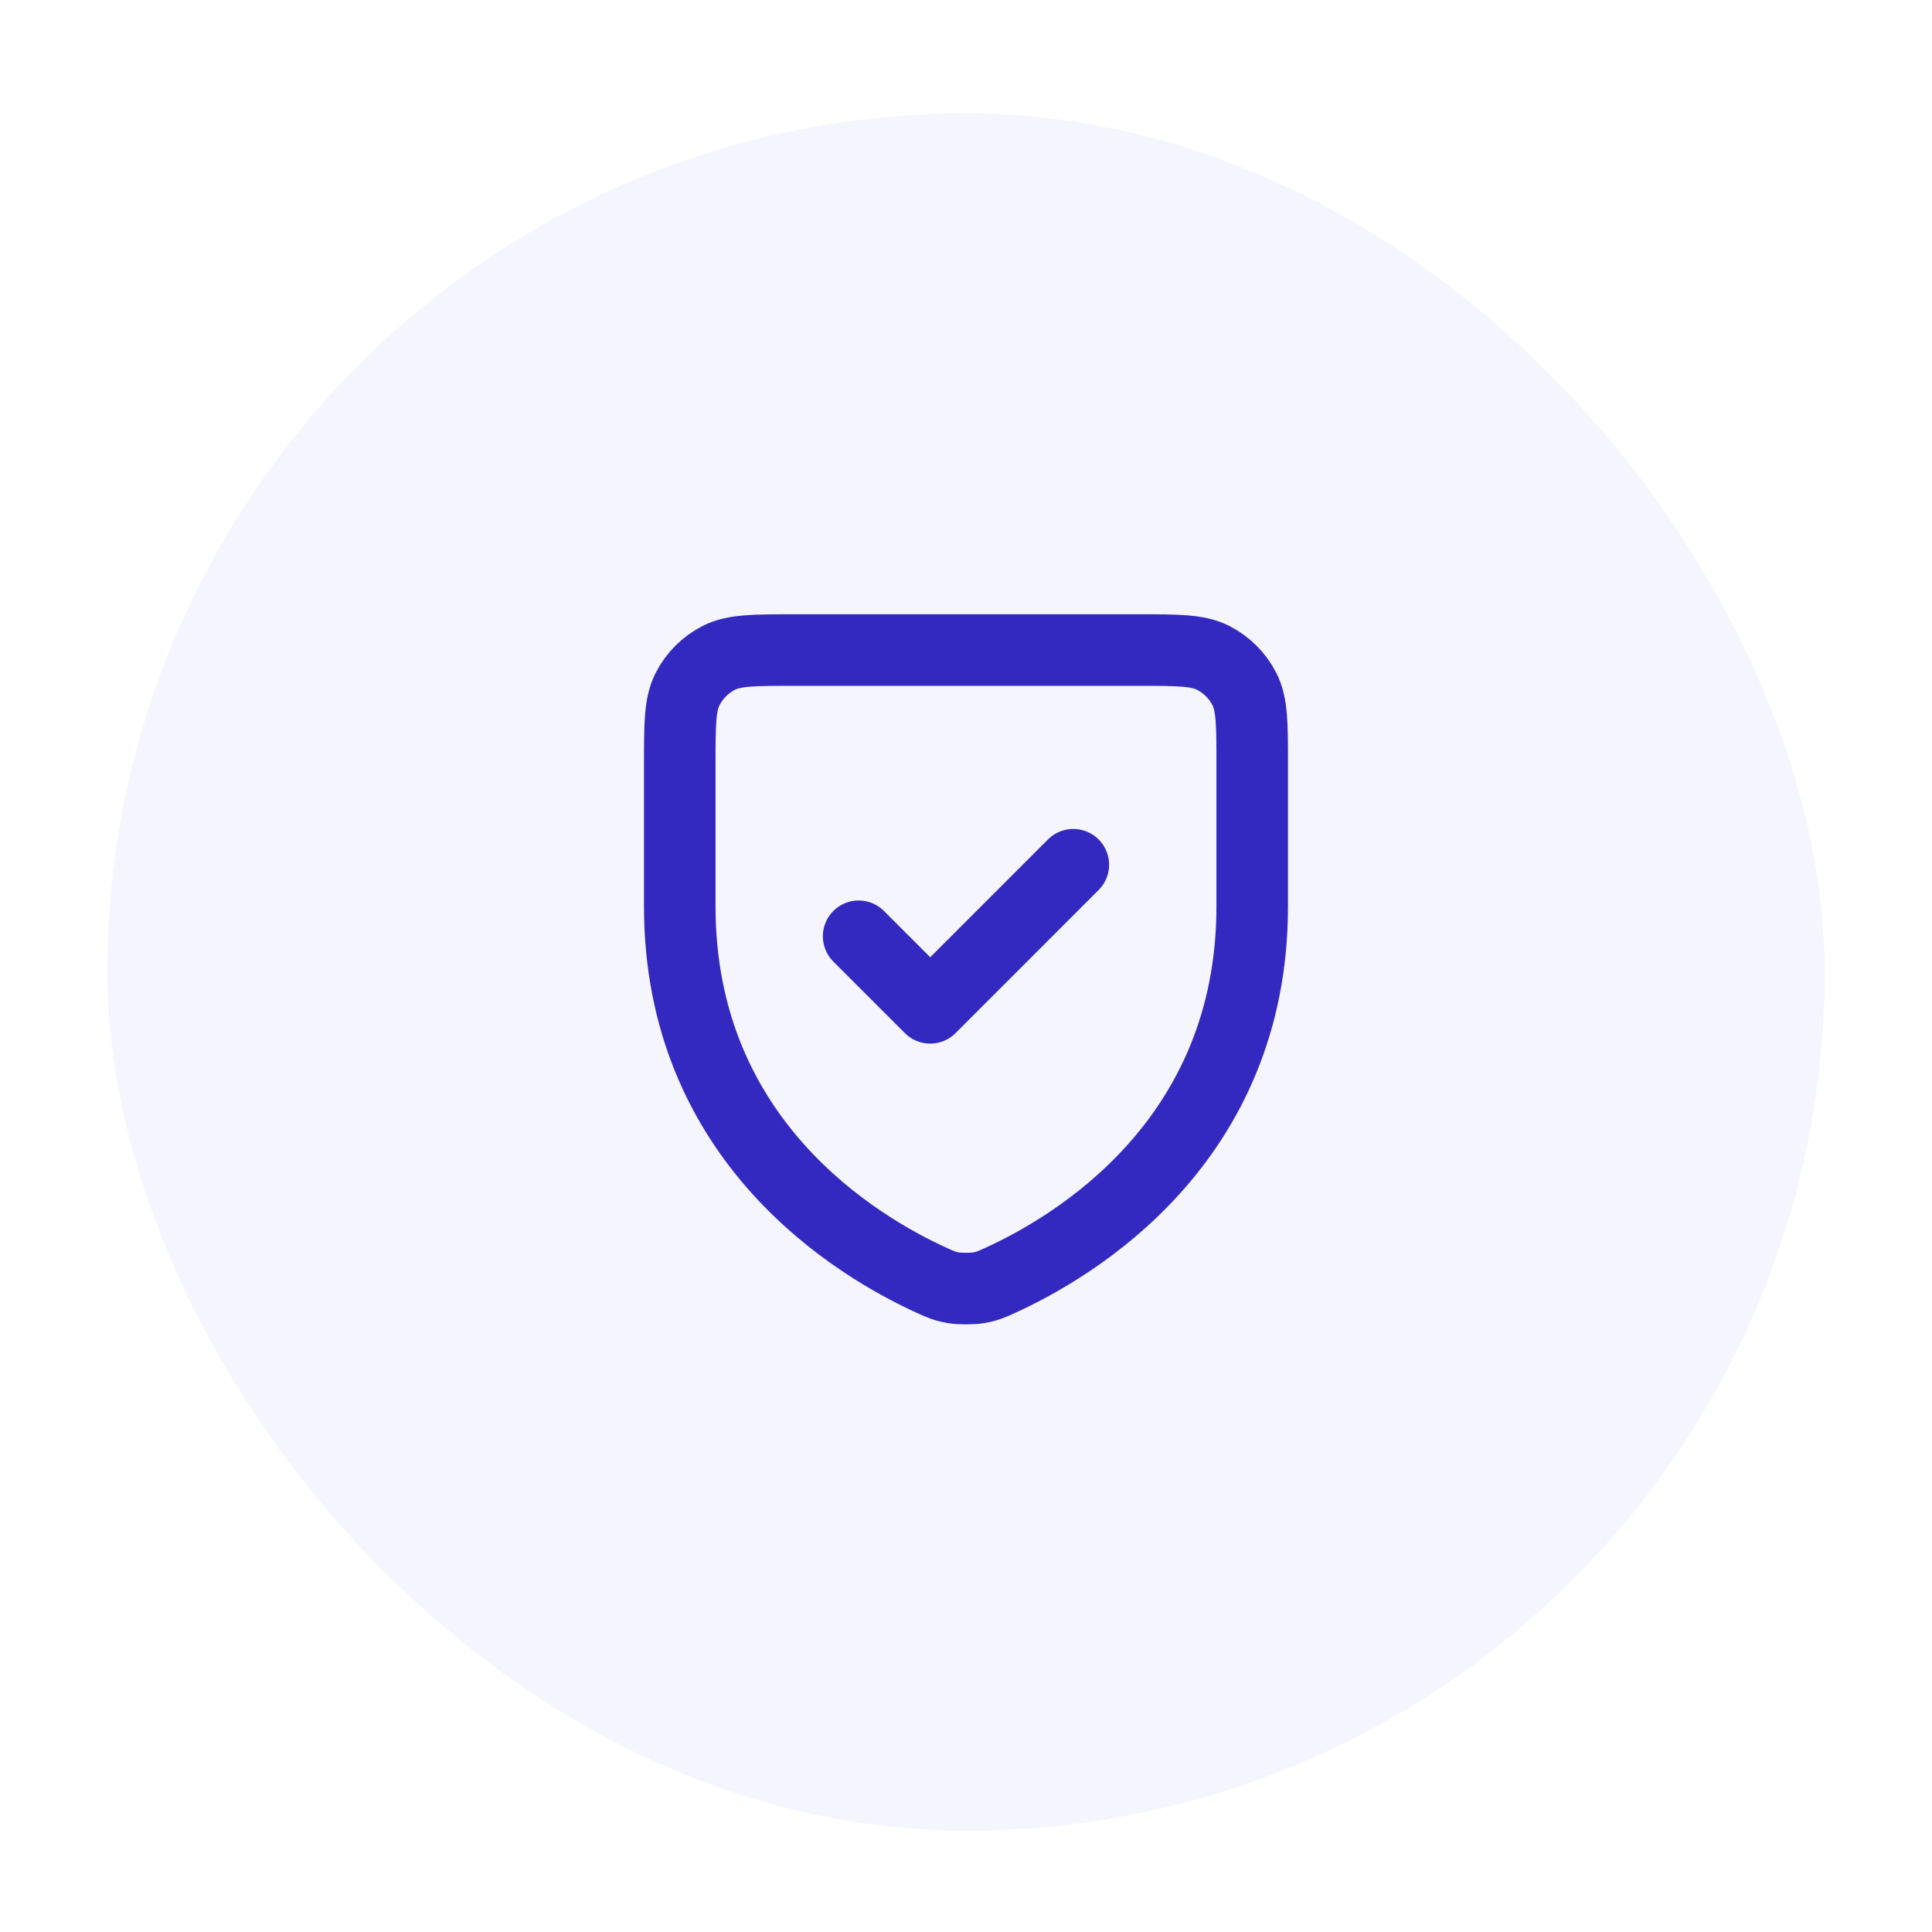 <svg width="90" height="90" viewBox="0 0 90 90" fill="none" xmlns="http://www.w3.org/2000/svg">
<g filter="url(#filter0_d_1787_2898)">
<rect x="5" y="3" width="80" height="80" rx="40" fill="#F5F5FF"/>
<path d="M49.999 38L43.333 44.667L39.999 41.333M58.333 39.942C58.333 50.889 50.053 55.797 46.542 57.386L46.538 57.388C46.169 57.555 45.984 57.639 45.564 57.711C45.298 57.756 44.702 57.756 44.436 57.711C44.015 57.638 43.828 57.554 43.456 57.386C39.946 55.797 31.666 50.889 31.666 39.942V33.334C31.666 31.467 31.666 30.533 32.029 29.82C32.349 29.192 32.858 28.683 33.486 28.363C34.199 28 35.133 28 37 28H53C54.867 28 55.799 28 56.512 28.363C57.139 28.683 57.65 29.192 57.97 29.82C58.333 30.532 58.333 31.465 58.333 33.328V39.942Z" stroke="#3328BF" stroke-width="3.333" stroke-linecap="round" stroke-linejoin="round"/>
</g>
<defs>
<filter id="filter0_d_1787_2898" x="0.437" y="0.718" width="89.127" height="89.127" filterUnits="userSpaceOnUse" color-interpolation-filters="sRGB">
<feFlood flood-opacity="0" result="BackgroundImageFix"/>
<feColorMatrix in="SourceAlpha" type="matrix" values="0 0 0 0 0 0 0 0 0 0 0 0 0 0 0 0 0 0 127 0" result="hardAlpha"/>
<feOffset dy="2.282"/>
<feGaussianBlur stdDeviation="2.282"/>
<feComposite in2="hardAlpha" operator="out"/>
<feColorMatrix type="matrix" values="0 0 0 0 0.063 0 0 0 0 0.094 0 0 0 0 0.157 0 0 0 0.05 0"/>
<feBlend mode="normal" in2="BackgroundImageFix" result="effect1_dropShadow_1787_2898"/>
<feBlend mode="normal" in="SourceGraphic" in2="effect1_dropShadow_1787_2898" result="shape"/>
</filter>
</defs>
</svg>
